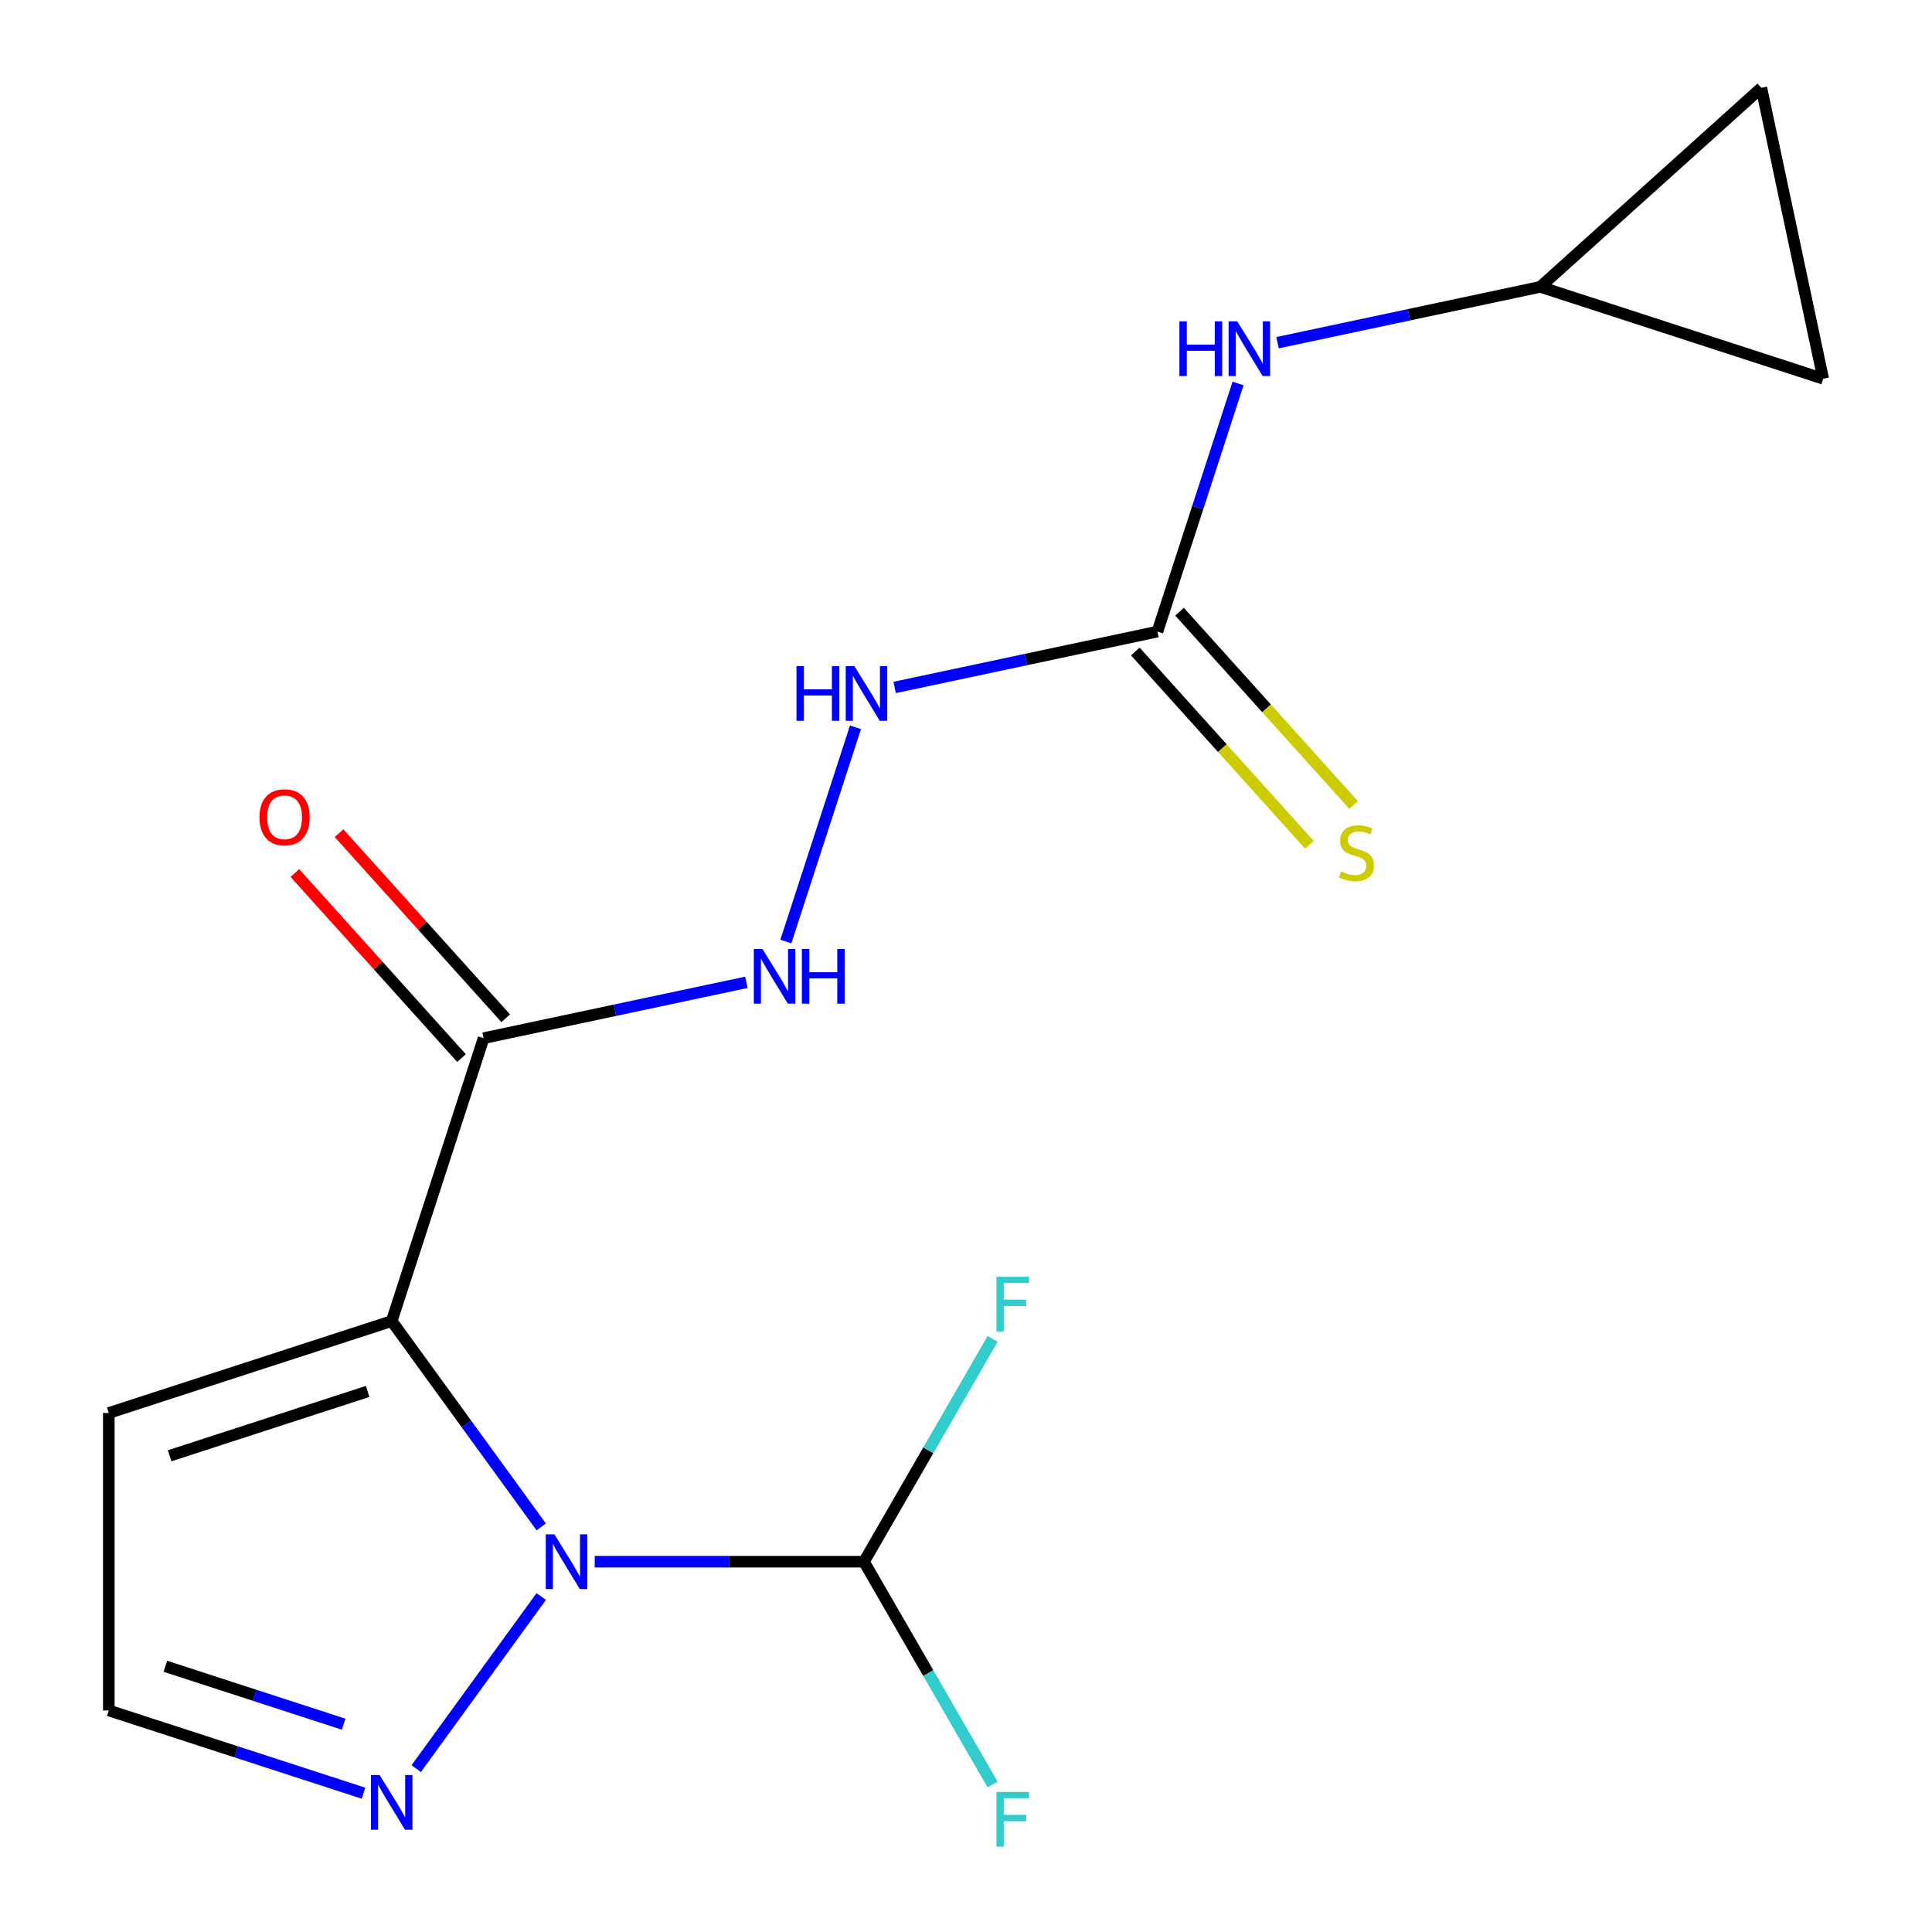 <?xml version='1.0' encoding='iso-8859-1'?>
<svg version='1.1' baseProfile='full'
              xmlns='http://www.w3.org/2000/svg'
                      xmlns:rdkit='http://www.rdkit.org/xml'
                      xmlns:xlink='http://www.w3.org/1999/xlink'
                  xml:space='preserve'
width='1000px' height='1000px' viewBox='0 0 1000 1000'>
<!-- END OF HEADER -->
<rect style='opacity:1.0;fill:#FFFFFF;stroke:none' width='1000' height='1000' x='0' y='0'> </rect>
<path class='bond-0' d='M 202.74,683.784 L 241.446,737.058' style='fill:none;fill-rule:evenodd;stroke:#000000;stroke-width:6px;stroke-linecap:butt;stroke-linejoin:miter;stroke-opacity:1' />
<path class='bond-0' d='M 241.446,737.058 L 280.152,790.332' style='fill:none;fill-rule:evenodd;stroke:#0000FF;stroke-width:6px;stroke-linecap:butt;stroke-linejoin:miter;stroke-opacity:1' />
<path class='bond-1' d='M 202.74,683.784 L 250.316,537.358' style='fill:none;fill-rule:evenodd;stroke:#000000;stroke-width:6px;stroke-linecap:butt;stroke-linejoin:miter;stroke-opacity:1' />
<path class='bond-5' d='M 202.74,683.784 L 56.314,731.36' style='fill:none;fill-rule:evenodd;stroke:#000000;stroke-width:6px;stroke-linecap:butt;stroke-linejoin:miter;stroke-opacity:1' />
<path class='bond-5' d='M 190.291,720.205 L 87.793,753.509' style='fill:none;fill-rule:evenodd;stroke:#000000;stroke-width:6px;stroke-linecap:butt;stroke-linejoin:miter;stroke-opacity:1' />
<path class='bond-2' d='M 280.152,826.35 L 215.42,915.446' style='fill:none;fill-rule:evenodd;stroke:#0000FF;stroke-width:6px;stroke-linecap:butt;stroke-linejoin:miter;stroke-opacity:1' />
<path class='bond-3' d='M 307.825,808.341 L 377.511,808.341' style='fill:none;fill-rule:evenodd;stroke:#0000FF;stroke-width:6px;stroke-linecap:butt;stroke-linejoin:miter;stroke-opacity:1' />
<path class='bond-3' d='M 377.511,808.341 L 447.197,808.341' style='fill:none;fill-rule:evenodd;stroke:#000000;stroke-width:6px;stroke-linecap:butt;stroke-linejoin:miter;stroke-opacity:1' />
<path class='bond-6' d='M 250.316,537.358 L 318.32,522.903' style='fill:none;fill-rule:evenodd;stroke:#000000;stroke-width:6px;stroke-linecap:butt;stroke-linejoin:miter;stroke-opacity:1' />
<path class='bond-6' d='M 318.32,522.903 L 386.324,508.448' style='fill:none;fill-rule:evenodd;stroke:#0000FF;stroke-width:6px;stroke-linecap:butt;stroke-linejoin:miter;stroke-opacity:1' />
<path class='bond-14' d='M 261.758,527.056 L 218.626,479.152' style='fill:none;fill-rule:evenodd;stroke:#000000;stroke-width:6px;stroke-linecap:butt;stroke-linejoin:miter;stroke-opacity:1' />
<path class='bond-14' d='M 218.626,479.152 L 175.493,431.249' style='fill:none;fill-rule:evenodd;stroke:#FF0000;stroke-width:6px;stroke-linecap:butt;stroke-linejoin:miter;stroke-opacity:1' />
<path class='bond-14' d='M 238.875,547.66 L 195.743,499.756' style='fill:none;fill-rule:evenodd;stroke:#000000;stroke-width:6px;stroke-linecap:butt;stroke-linejoin:miter;stroke-opacity:1' />
<path class='bond-14' d='M 195.743,499.756 L 152.61,451.853' style='fill:none;fill-rule:evenodd;stroke:#FF0000;stroke-width:6px;stroke-linecap:butt;stroke-linejoin:miter;stroke-opacity:1' />
<path class='bond-17' d='M 188.151,928.158 L 122.232,906.74' style='fill:none;fill-rule:evenodd;stroke:#0000FF;stroke-width:6px;stroke-linecap:butt;stroke-linejoin:miter;stroke-opacity:1' />
<path class='bond-17' d='M 122.232,906.74 L 56.314,885.322' style='fill:none;fill-rule:evenodd;stroke:#000000;stroke-width:6px;stroke-linecap:butt;stroke-linejoin:miter;stroke-opacity:1' />
<path class='bond-17' d='M 177.89,892.447 L 131.748,877.455' style='fill:none;fill-rule:evenodd;stroke:#0000FF;stroke-width:6px;stroke-linecap:butt;stroke-linejoin:miter;stroke-opacity:1' />
<path class='bond-17' d='M 131.748,877.455 L 85.605,862.462' style='fill:none;fill-rule:evenodd;stroke:#000000;stroke-width:6px;stroke-linecap:butt;stroke-linejoin:miter;stroke-opacity:1' />
<path class='bond-15' d='M 447.197,808.341 L 480.489,866.004' style='fill:none;fill-rule:evenodd;stroke:#000000;stroke-width:6px;stroke-linecap:butt;stroke-linejoin:miter;stroke-opacity:1' />
<path class='bond-15' d='M 480.489,866.004 L 513.78,923.666' style='fill:none;fill-rule:evenodd;stroke:#33CCCC;stroke-width:6px;stroke-linecap:butt;stroke-linejoin:miter;stroke-opacity:1' />
<path class='bond-16' d='M 447.197,808.341 L 480.489,750.678' style='fill:none;fill-rule:evenodd;stroke:#000000;stroke-width:6px;stroke-linecap:butt;stroke-linejoin:miter;stroke-opacity:1' />
<path class='bond-16' d='M 480.489,750.678 L 513.78,693.015' style='fill:none;fill-rule:evenodd;stroke:#33CCCC;stroke-width:6px;stroke-linecap:butt;stroke-linejoin:miter;stroke-opacity:1' />
<path class='bond-4' d='M 599.087,326.911 L 531.083,341.366' style='fill:none;fill-rule:evenodd;stroke:#000000;stroke-width:6px;stroke-linecap:butt;stroke-linejoin:miter;stroke-opacity:1' />
<path class='bond-4' d='M 531.083,341.366 L 463.079,355.82' style='fill:none;fill-rule:evenodd;stroke:#0000FF;stroke-width:6px;stroke-linecap:butt;stroke-linejoin:miter;stroke-opacity:1' />
<path class='bond-7' d='M 599.087,326.911 L 619.949,262.703' style='fill:none;fill-rule:evenodd;stroke:#000000;stroke-width:6px;stroke-linecap:butt;stroke-linejoin:miter;stroke-opacity:1' />
<path class='bond-7' d='M 619.949,262.703 L 640.812,198.494' style='fill:none;fill-rule:evenodd;stroke:#0000FF;stroke-width:6px;stroke-linecap:butt;stroke-linejoin:miter;stroke-opacity:1' />
<path class='bond-11' d='M 587.645,337.213 L 632.691,387.241' style='fill:none;fill-rule:evenodd;stroke:#000000;stroke-width:6px;stroke-linecap:butt;stroke-linejoin:miter;stroke-opacity:1' />
<path class='bond-11' d='M 632.691,387.241 L 677.736,437.269' style='fill:none;fill-rule:evenodd;stroke:#CCCC00;stroke-width:6px;stroke-linecap:butt;stroke-linejoin:miter;stroke-opacity:1' />
<path class='bond-11' d='M 610.528,316.609 L 655.574,366.637' style='fill:none;fill-rule:evenodd;stroke:#000000;stroke-width:6px;stroke-linecap:butt;stroke-linejoin:miter;stroke-opacity:1' />
<path class='bond-11' d='M 655.574,366.637 L 700.62,416.665' style='fill:none;fill-rule:evenodd;stroke:#CCCC00;stroke-width:6px;stroke-linecap:butt;stroke-linejoin:miter;stroke-opacity:1' />
<path class='bond-10' d='M 56.314,731.36 L 56.314,885.322' style='fill:none;fill-rule:evenodd;stroke:#000000;stroke-width:6px;stroke-linecap:butt;stroke-linejoin:miter;stroke-opacity:1' />
<path class='bond-9' d='M 406.765,487.338 L 442.792,376.457' style='fill:none;fill-rule:evenodd;stroke:#0000FF;stroke-width:6px;stroke-linecap:butt;stroke-linejoin:miter;stroke-opacity:1' />
<path class='bond-8' d='M 661.252,177.384 L 729.256,162.929' style='fill:none;fill-rule:evenodd;stroke:#0000FF;stroke-width:6px;stroke-linecap:butt;stroke-linejoin:miter;stroke-opacity:1' />
<path class='bond-8' d='M 729.256,162.929 L 797.26,148.475' style='fill:none;fill-rule:evenodd;stroke:#000000;stroke-width:6px;stroke-linecap:butt;stroke-linejoin:miter;stroke-opacity:1' />
<path class='bond-12' d='M 797.26,148.475 L 911.676,45.455' style='fill:none;fill-rule:evenodd;stroke:#000000;stroke-width:6px;stroke-linecap:butt;stroke-linejoin:miter;stroke-opacity:1' />
<path class='bond-13' d='M 797.26,148.475 L 943.686,196.051' style='fill:none;fill-rule:evenodd;stroke:#000000;stroke-width:6px;stroke-linecap:butt;stroke-linejoin:miter;stroke-opacity:1' />
<path class='bond-18' d='M 911.676,45.455 L 943.686,196.051' style='fill:none;fill-rule:evenodd;stroke:#000000;stroke-width:6px;stroke-linecap:butt;stroke-linejoin:miter;stroke-opacity:1' />
<path  class='atom-1' d='M 286.976 794.181
L 296.256 809.181
Q 297.176 810.661, 298.656 813.341
Q 300.136 816.021, 300.216 816.181
L 300.216 794.181
L 303.976 794.181
L 303.976 822.501
L 300.096 822.501
L 290.136 806.101
Q 288.976 804.181, 287.736 801.981
Q 286.536 799.781, 286.176 799.101
L 286.176 822.501
L 282.496 822.501
L 282.496 794.181
L 286.976 794.181
' fill='#0000FF'/>
<path  class='atom-3' d='M 196.48 918.738
L 205.76 933.738
Q 206.68 935.218, 208.16 937.898
Q 209.64 940.578, 209.72 940.738
L 209.72 918.738
L 213.48 918.738
L 213.48 947.058
L 209.6 947.058
L 199.64 930.658
Q 198.48 928.738, 197.24 926.538
Q 196.04 924.338, 195.68 923.658
L 195.68 947.058
L 192 947.058
L 192 918.738
L 196.48 918.738
' fill='#0000FF'/>
<path  class='atom-7' d='M 394.653 491.187
L 403.933 506.187
Q 404.853 507.667, 406.333 510.347
Q 407.813 513.027, 407.893 513.187
L 407.893 491.187
L 411.653 491.187
L 411.653 519.507
L 407.773 519.507
L 397.813 503.107
Q 396.653 501.187, 395.413 498.987
Q 394.213 496.787, 393.853 496.107
L 393.853 519.507
L 390.173 519.507
L 390.173 491.187
L 394.653 491.187
' fill='#0000FF'/>
<path  class='atom-7' d='M 415.053 491.187
L 418.893 491.187
L 418.893 503.227
L 433.373 503.227
L 433.373 491.187
L 437.213 491.187
L 437.213 519.507
L 433.373 519.507
L 433.373 506.427
L 418.893 506.427
L 418.893 519.507
L 415.053 519.507
L 415.053 491.187
' fill='#0000FF'/>
<path  class='atom-8' d='M 610.443 166.325
L 614.283 166.325
L 614.283 178.365
L 628.763 178.365
L 628.763 166.325
L 632.603 166.325
L 632.603 194.645
L 628.763 194.645
L 628.763 181.565
L 614.283 181.565
L 614.283 194.645
L 610.443 194.645
L 610.443 166.325
' fill='#0000FF'/>
<path  class='atom-8' d='M 640.403 166.325
L 649.683 181.325
Q 650.603 182.805, 652.083 185.485
Q 653.563 188.165, 653.643 188.325
L 653.643 166.325
L 657.403 166.325
L 657.403 194.645
L 653.523 194.645
L 643.563 178.245
Q 642.403 176.325, 641.163 174.125
Q 639.963 171.925, 639.603 171.245
L 639.603 194.645
L 635.923 194.645
L 635.923 166.325
L 640.403 166.325
' fill='#0000FF'/>
<path  class='atom-10' d='M 412.27 344.761
L 416.11 344.761
L 416.11 356.801
L 430.59 356.801
L 430.59 344.761
L 434.43 344.761
L 434.43 373.081
L 430.59 373.081
L 430.59 360.001
L 416.11 360.001
L 416.11 373.081
L 412.27 373.081
L 412.27 344.761
' fill='#0000FF'/>
<path  class='atom-10' d='M 442.23 344.761
L 451.51 359.761
Q 452.43 361.241, 453.91 363.921
Q 455.39 366.601, 455.47 366.761
L 455.47 344.761
L 459.23 344.761
L 459.23 373.081
L 455.35 373.081
L 445.39 356.681
Q 444.23 354.761, 442.99 352.561
Q 441.79 350.361, 441.43 349.681
L 441.43 373.081
L 437.75 373.081
L 437.75 344.761
L 442.23 344.761
' fill='#0000FF'/>
<path  class='atom-12' d='M 694.107 451.047
Q 694.427 451.167, 695.747 451.727
Q 697.067 452.287, 698.507 452.647
Q 699.987 452.967, 701.427 452.967
Q 704.107 452.967, 705.667 451.687
Q 707.227 450.367, 707.227 448.087
Q 707.227 446.527, 706.427 445.567
Q 705.667 444.607, 704.467 444.087
Q 703.267 443.567, 701.267 442.967
Q 698.747 442.207, 697.227 441.487
Q 695.747 440.767, 694.667 439.247
Q 693.627 437.727, 693.627 435.167
Q 693.627 431.607, 696.027 429.407
Q 698.467 427.207, 703.267 427.207
Q 706.547 427.207, 710.267 428.767
L 709.347 431.847
Q 705.947 430.447, 703.387 430.447
Q 700.627 430.447, 699.107 431.607
Q 697.587 432.727, 697.627 434.687
Q 697.627 436.207, 698.387 437.127
Q 699.187 438.047, 700.307 438.567
Q 701.467 439.087, 703.387 439.687
Q 705.947 440.487, 707.467 441.287
Q 708.987 442.087, 710.067 443.727
Q 711.187 445.327, 711.187 448.087
Q 711.187 452.007, 708.547 454.127
Q 705.947 456.207, 701.587 456.207
Q 699.067 456.207, 697.147 455.647
Q 695.267 455.127, 693.027 454.207
L 694.107 451.047
' fill='#CCCC00'/>
<path  class='atom-15' d='M 134.296 423.022
Q 134.296 416.222, 137.656 412.422
Q 141.016 408.622, 147.296 408.622
Q 153.576 408.622, 156.936 412.422
Q 160.296 416.222, 160.296 423.022
Q 160.296 429.902, 156.896 433.822
Q 153.496 437.702, 147.296 437.702
Q 141.056 437.702, 137.656 433.822
Q 134.296 429.942, 134.296 423.022
M 147.296 434.502
Q 151.616 434.502, 153.936 431.622
Q 156.296 428.702, 156.296 423.022
Q 156.296 417.462, 153.936 414.662
Q 151.616 411.822, 147.296 411.822
Q 142.976 411.822, 140.616 414.622
Q 138.296 417.422, 138.296 423.022
Q 138.296 428.742, 140.616 431.622
Q 142.976 434.502, 147.296 434.502
' fill='#FF0000'/>
<path  class='atom-16' d='M 515.758 927.515
L 532.598 927.515
L 532.598 930.755
L 519.558 930.755
L 519.558 939.355
L 531.158 939.355
L 531.158 942.635
L 519.558 942.635
L 519.558 955.835
L 515.758 955.835
L 515.758 927.515
' fill='#33CCCC'/>
<path  class='atom-17' d='M 515.758 660.846
L 532.598 660.846
L 532.598 664.086
L 519.558 664.086
L 519.558 672.686
L 531.158 672.686
L 531.158 675.966
L 519.558 675.966
L 519.558 689.166
L 515.758 689.166
L 515.758 660.846
' fill='#33CCCC'/>
</svg>
